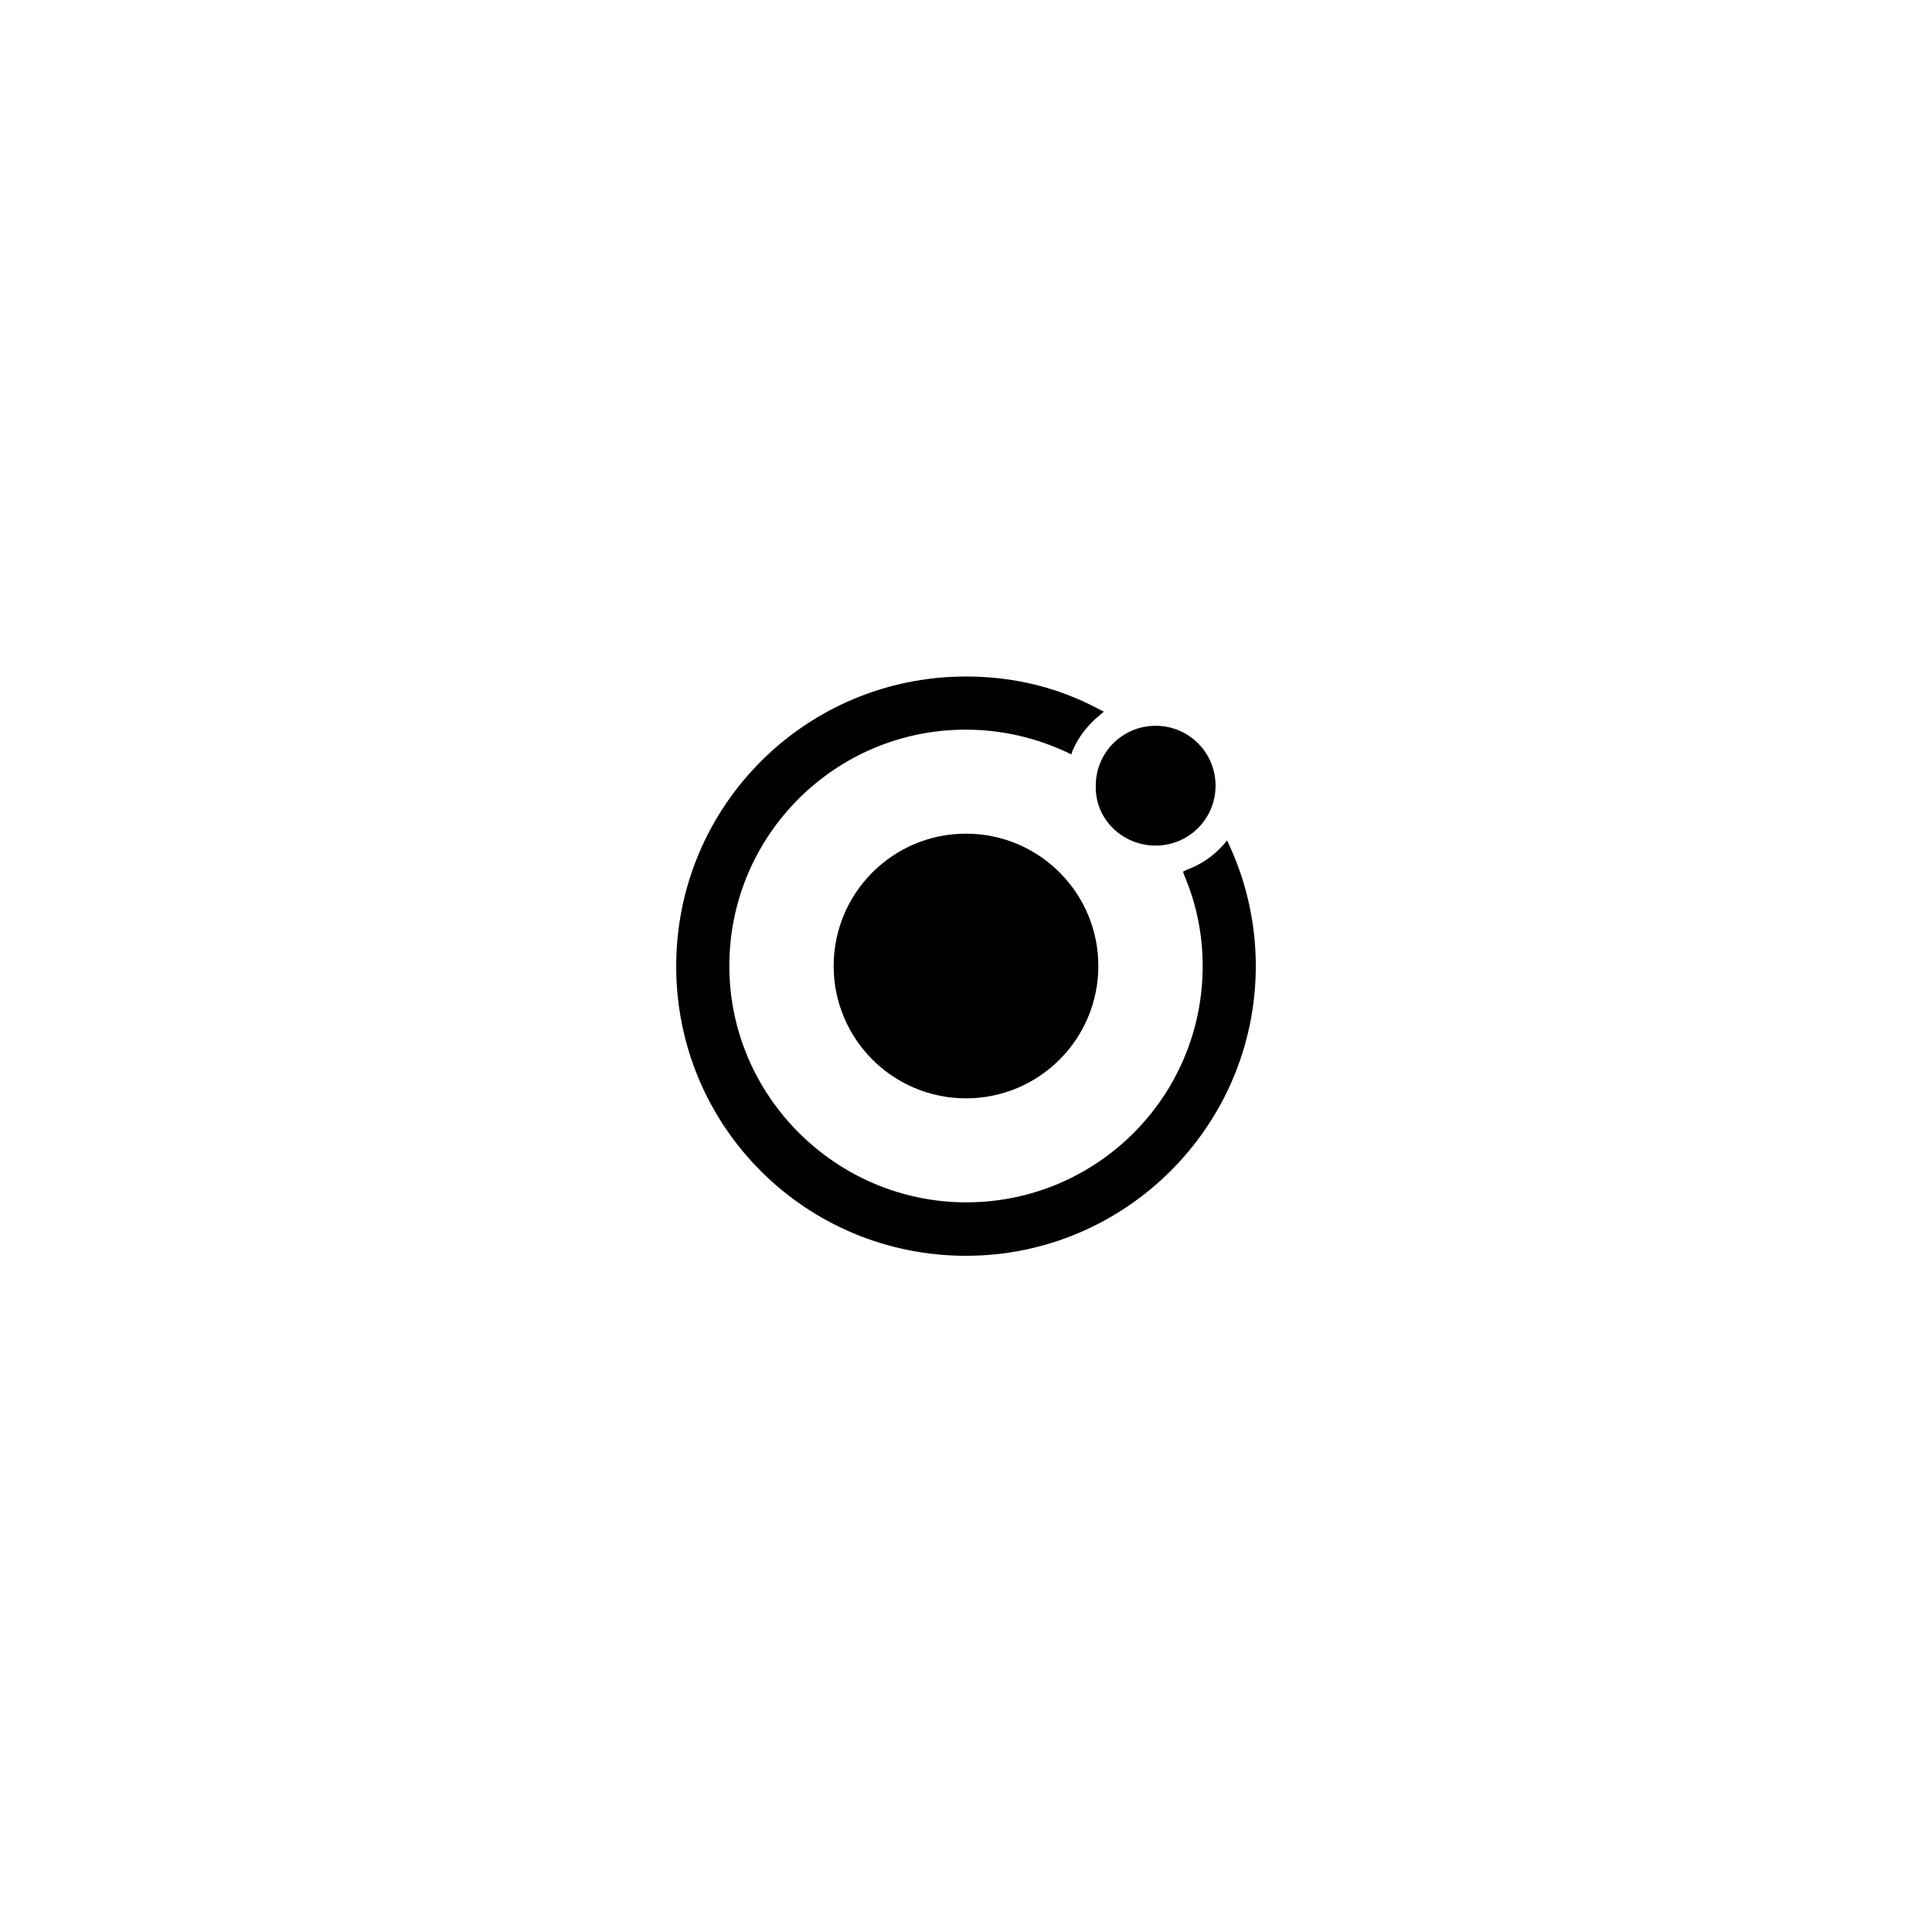 <?xml version="1.0" encoding="utf-8"?>
<!-- Generator: Adobe Illustrator 26.5.0, SVG Export Plug-In . SVG Version: 6.00 Build 0)  -->
<svg version="1.0" id="Group_3198" xmlns="http://www.w3.org/2000/svg" xmlns:xlink="http://www.w3.org/1999/xlink" x="0px" y="0px"
	 viewBox="0 0 600 600" enable-background="new 0 0 600 600" xml:space="preserve">
<g>
	<path id="Path_93" d="M300,258.9L300,258.9c-22.7,0-41.1,18.4-41.1,41.1s18.4,41.1,41.1,41.1s41.1-18.4,41.1-41.1l0,0
		C341.1,277.3,322.7,258.9,300,258.9z M358.9,262.6c10.3,0,18.6-8.3,18.6-18.6s-8.3-18.6-18.6-18.6c-10.3,0-18.6,8.3-18.6,18.6
		C340,254.3,348.5,262.6,358.9,262.6L358.9,262.6z"/>
	<path id="Path_94" d="M300,390c49.6,0,90-40.4,90-90c0-12.9-2.8-25.7-8.1-37.2l0,0l-0.8-1.8l-1.2,1.4c-3,3.4-6.9,6.1-11.3,7.7
		l-1.2,0.6l0.4,1.2c3.8,8.9,5.7,18.4,5.7,28.1l0,0c0,40.7-33,73.4-73.4,73.4s-73.6-33-73.6-73.4c0-40.7,33-73.4,73.4-73.4l0,0
		c10.9,0,21.6,2.4,31.6,7.1l1.2,0.6l0.4-1.2c1.8-4.2,4.7-7.9,8.3-10.9l0,0l1.4-1.2l-1.6-0.8c-12.5-6.7-26.5-10.1-40.9-10.1H300
		c-49.8,0-90,40.2-90,90S250.2,390,300,390L300,390z"/>
</g>
</svg>
